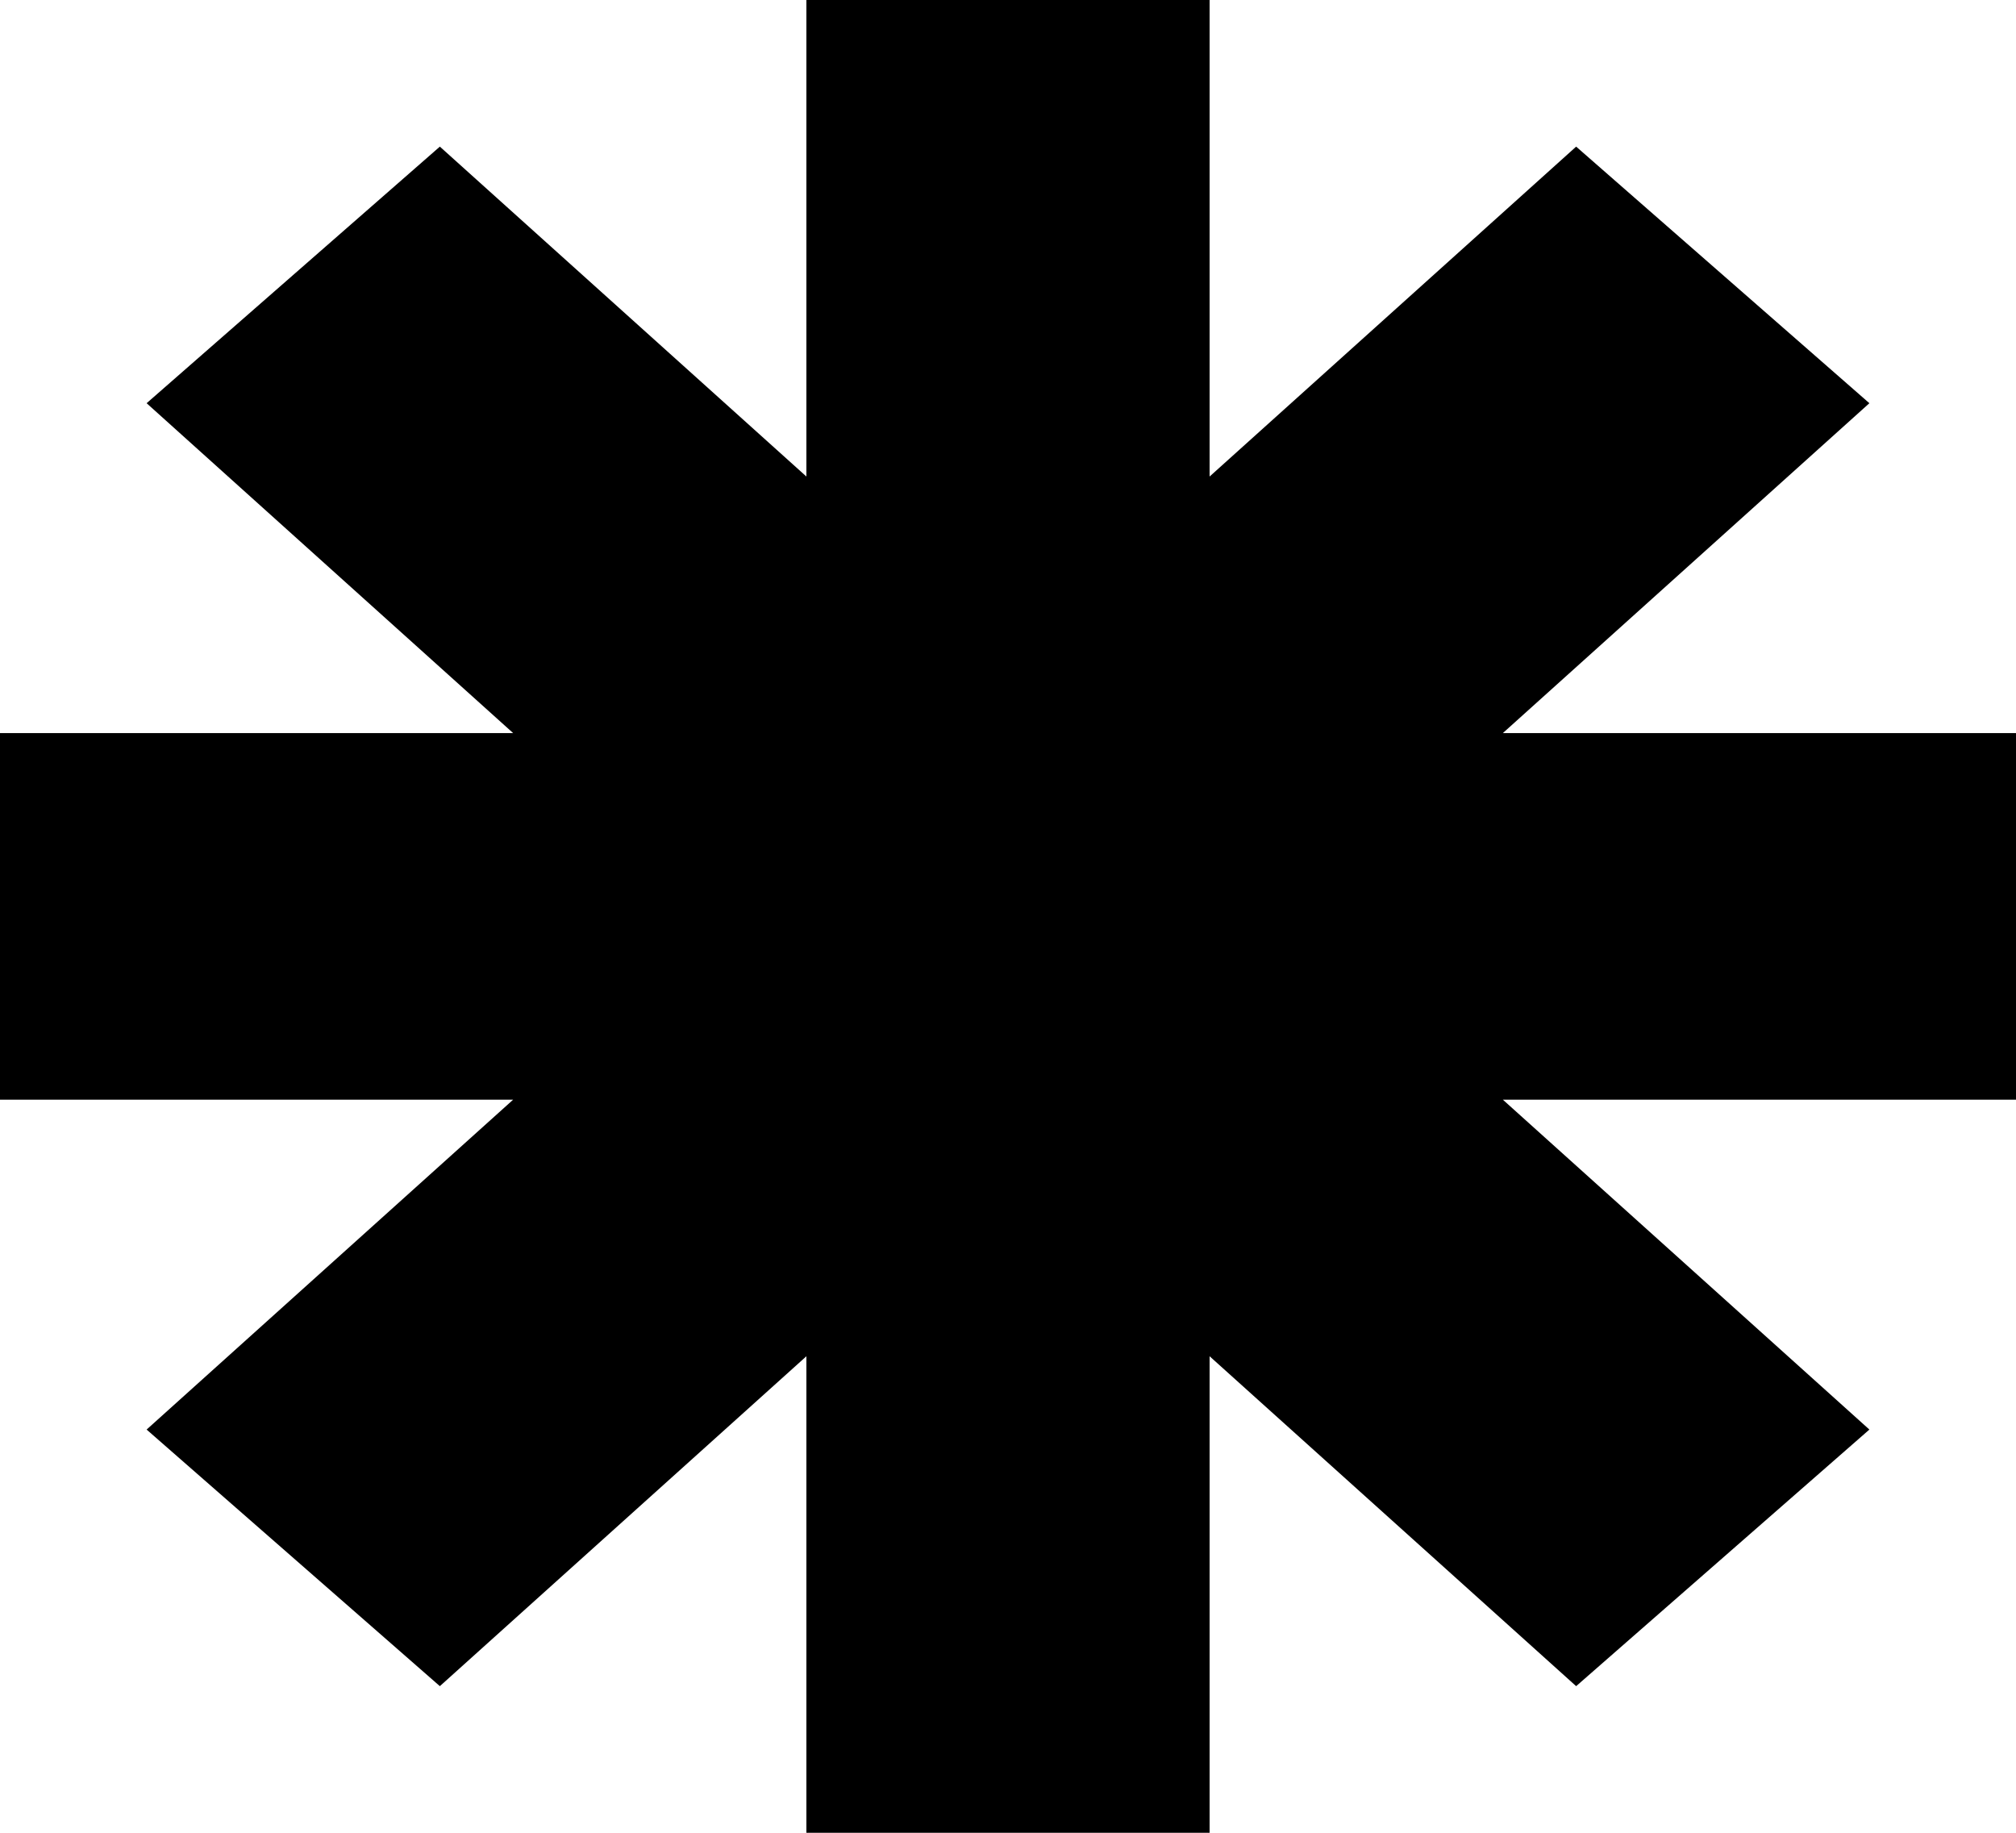 <?xml version="1.0" encoding="UTF-8"?>
<svg id="Layer_1" xmlns="http://www.w3.org/2000/svg" version="1.1" viewBox="0 0 11 10">
  <!-- Generator: Adobe Illustrator 29.4.0, SVG Export Plug-In . SVG Version: 2.1.0 Build 152)  -->
  <defs>
    <style>
      .st0 {
        fill-rule: evenodd;
      }
    </style>
  </defs>
  <g id="Page-1">
    <g id="Dribbble-Light-Preview">
      <g id="icons">
        <polygon id="important_x5F_details-_x5B__x23_1443_x5D_" class="st0" points="11 6 8.2 6 10.2 7.8 8.6 9.2 6.6 7.4 6.6 10 4.4 10 4.4 7.4 2.4 9.2 .8 7.8 2.8 6 0 6 0 4 2.8 4 .8 2.2 2.4 .8 4.4 2.6 4.4 0 6.6 0 6.6 2.6 8.6 .8 10.2 2.2 8.2 4 11 4 11 6"/>
      </g>
    </g>
  </g>
</svg>